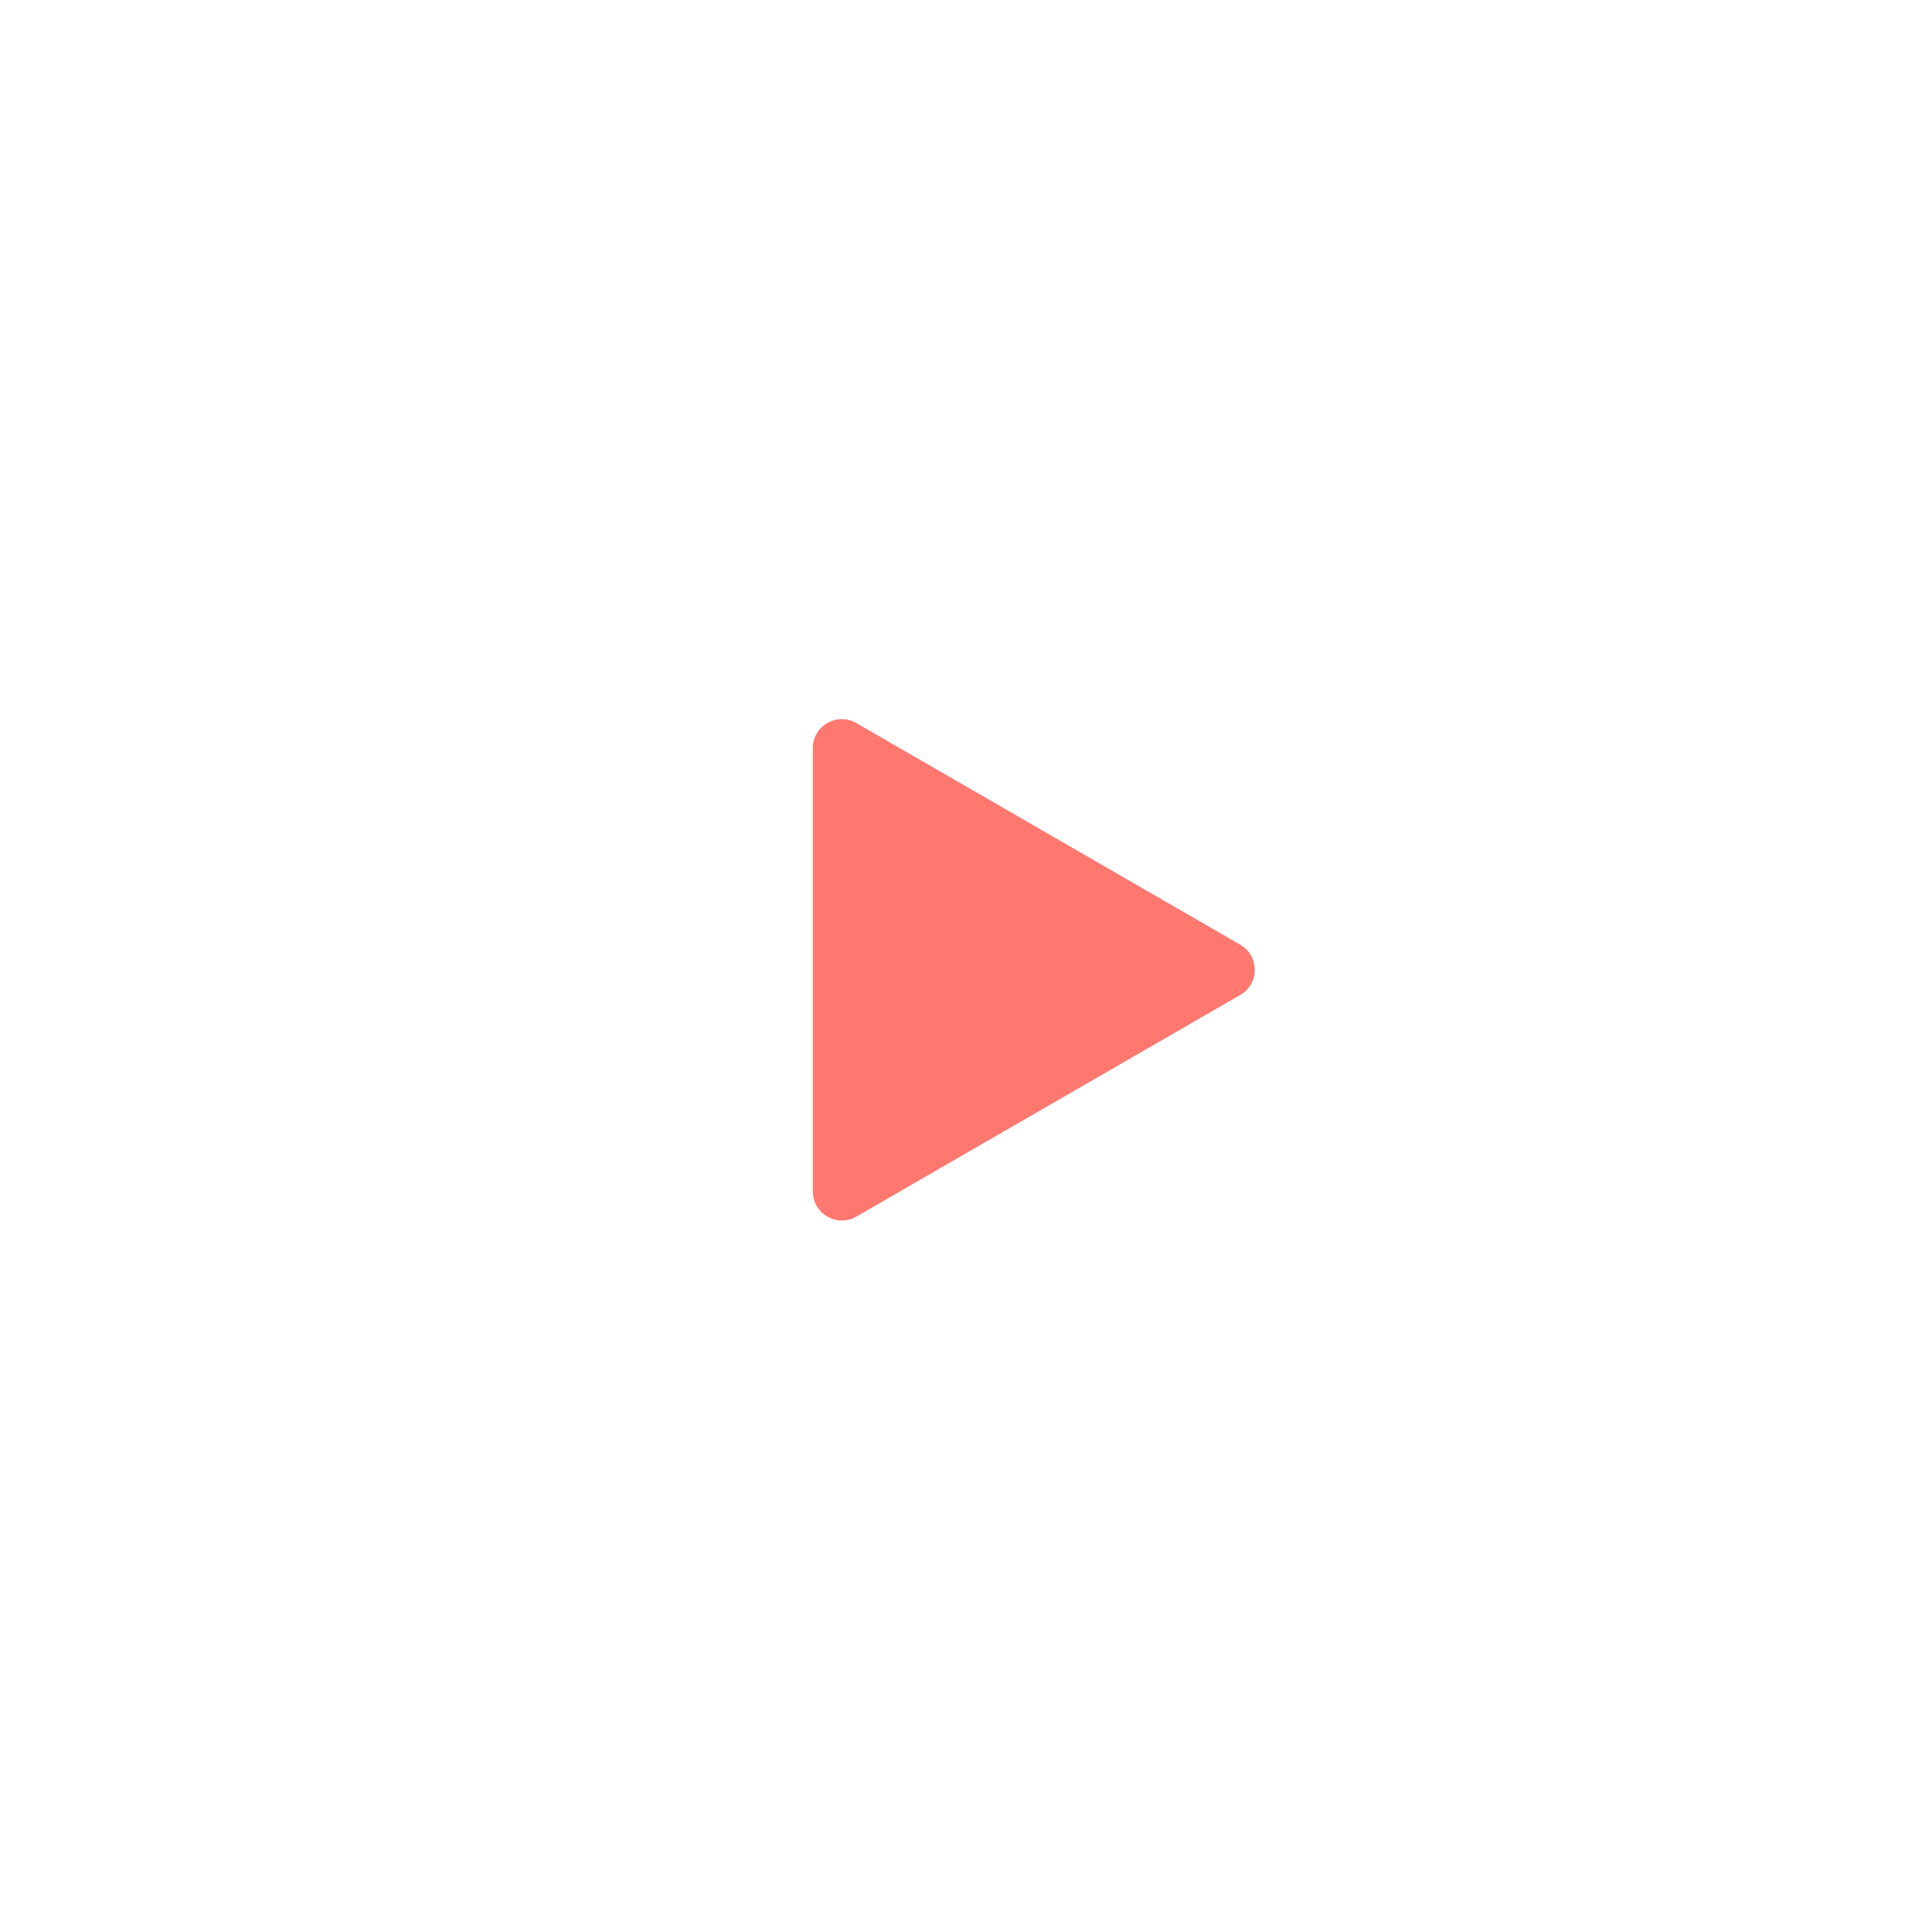 <?xml version="1.0" encoding="UTF-8"?> <svg xmlns="http://www.w3.org/2000/svg" width="200" height="200" viewBox="0 0 200 200" fill="none"> <g filter="url(#filter0_b_157_601)"> <circle cx="100" cy="100" r="100" fill="white"></circle> </g> <path d="M84.146 77.446C84.146 75.137 86.646 73.693 88.646 74.848L128.396 97.798C130.396 98.952 130.396 101.839 128.396 102.994L88.646 125.944C86.646 127.098 84.146 125.655 84.146 123.345L84.146 77.446Z" fill="#FF7870"></path> <defs> <filter id="filter0_b_157_601" x="-10" y="-10" width="220" height="220" filterUnits="userSpaceOnUse" color-interpolation-filters="sRGB"> <feFlood flood-opacity="0" result="BackgroundImageFix"></feFlood> <feGaussianBlur in="BackgroundImage" stdDeviation="5"></feGaussianBlur> <feComposite in2="SourceAlpha" operator="in" result="effect1_backgroundBlur_157_601"></feComposite> <feBlend mode="normal" in="SourceGraphic" in2="effect1_backgroundBlur_157_601" result="shape"></feBlend> </filter> </defs> </svg> 